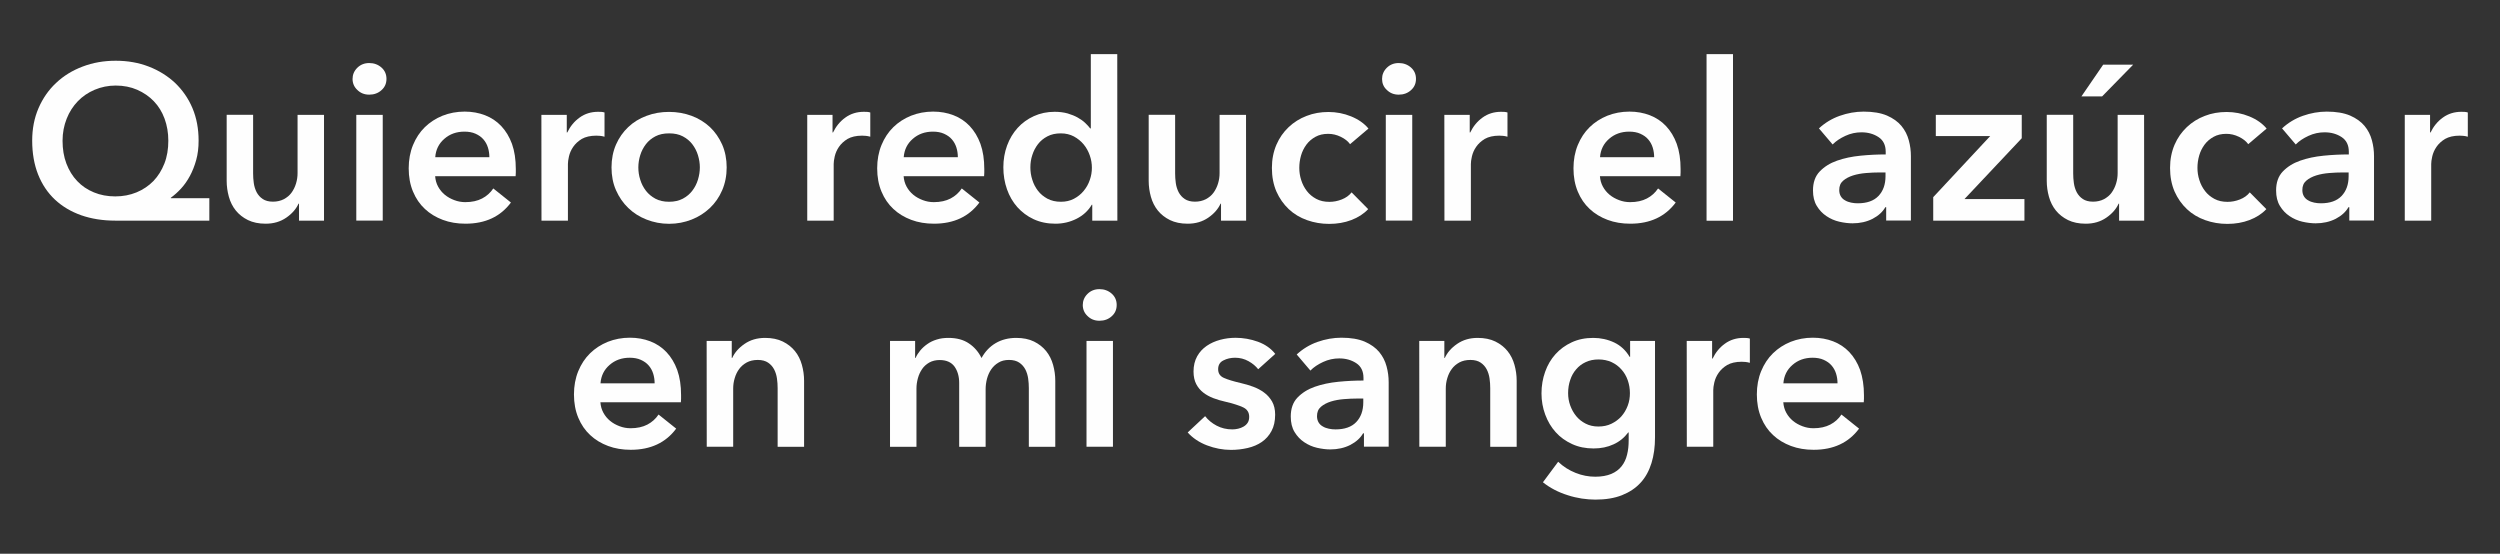 <?xml version="1.0" encoding="utf-8"?>
<!-- Generator: Adobe Illustrator 26.2.1, SVG Export Plug-In . SVG Version: 6.00 Build 0)  -->
<svg version="1.1" id="Layer_1" xmlns="http://www.w3.org/2000/svg" xmlns:xlink="http://www.w3.org/1999/xlink" x="0px" y="0px"
	 viewBox="0 0 260.95 57.8" style="enable-background:new 0 0 260.95 57.8;" xml:space="preserve">
<rect x="0" y="0" width="260.95" height="57.8" fill="#333333" stroke="none"/>
<style type="text/css">
	.st0{enable-background:new    ;}
	.st1{fill:#FEFEFE;}
</style>
<g>
	<g>
		<g class="st0">
			<path class="st1" d="M21.85,23.03h-9.82c-1.3,0-2.49-0.19-3.55-0.56c-1.07-0.38-1.98-0.92-2.74-1.63s-1.35-1.59-1.76-2.62
				S3.36,16,3.36,14.68c0-1.24,0.22-2.37,0.66-3.39s1.05-1.9,1.83-2.63c0.78-0.74,1.71-1.31,2.77-1.71
				c1.07-0.41,2.22-0.61,3.46-0.61s2.39,0.2,3.45,0.61c1.06,0.41,1.97,0.98,2.75,1.71c0.77,0.74,1.38,1.61,1.81,2.63
				s0.64,2.15,0.64,3.39c0,0.74-0.08,1.41-0.25,2.02s-0.39,1.17-0.66,1.67s-0.58,0.94-0.92,1.31c-0.35,0.38-0.7,0.69-1.07,0.96v0.05
				h4.02C21.85,20.69,21.85,23.03,21.85,23.03z M12.08,8.93c-0.78,0-1.51,0.15-2.2,0.44c-0.68,0.29-1.27,0.69-1.76,1.2
				c-0.49,0.51-0.88,1.11-1.16,1.82c-0.28,0.71-0.43,1.47-0.43,2.3c0,0.87,0.13,1.67,0.4,2.38c0.27,0.71,0.64,1.32,1.13,1.83
				c0.48,0.51,1.06,0.9,1.74,1.18c0.67,0.28,1.42,0.42,2.23,0.42c0.8,0,1.54-0.14,2.22-0.42s1.27-0.68,1.76-1.18
				c0.49-0.51,0.87-1.12,1.15-1.83c0.28-0.71,0.41-1.51,0.41-2.38c0-0.83-0.13-1.59-0.39-2.3s-0.63-1.31-1.12-1.82
				s-1.06-0.9-1.74-1.2C13.66,9.08,12.9,8.93,12.08,8.93z"/>
			<path class="st1" d="M33.83,23.03h-2.62v-1.77h-0.05c-0.25,0.55-0.67,1.04-1.28,1.46c-0.61,0.42-1.32,0.63-2.15,0.63
				c-0.72,0-1.34-0.13-1.85-0.38s-0.94-0.59-1.27-1s-0.57-0.89-0.72-1.43s-0.23-1.09-0.23-1.66v-6.9h2.76v6.12
				c0,0.32,0.02,0.66,0.07,1.01s0.15,0.67,0.3,0.96c0.15,0.28,0.36,0.52,0.63,0.7c0.27,0.18,0.62,0.28,1.07,0.28
				c0.43,0,0.81-0.09,1.14-0.26c0.33-0.18,0.6-0.4,0.8-0.68s0.36-0.59,0.47-0.96c0.11-0.36,0.16-0.72,0.16-1.09v-6.07h2.76v11.04
				H33.83z"/>
			<path class="st1" d="M36.8,8.24c0-0.44,0.16-0.83,0.49-1.16s0.75-0.5,1.25-0.5s0.93,0.16,1.28,0.47s0.52,0.71,0.52,1.18
				c0,0.48-0.17,0.87-0.52,1.18c-0.34,0.31-0.77,0.47-1.28,0.47s-0.92-0.17-1.25-0.5C36.97,9.08,36.8,8.69,36.8,8.24z M37.19,11.99
				h2.76v11.04h-2.76V11.99z"/>
			<path class="st1" d="M53.84,17.65c0,0.12,0,0.25,0,0.37s-0.01,0.25-0.02,0.37h-8.4c0.03,0.4,0.13,0.76,0.31,1.09
				s0.41,0.61,0.7,0.85s0.62,0.42,0.99,0.56c0.37,0.14,0.75,0.21,1.15,0.21c0.69,0,1.27-0.13,1.75-0.38s0.87-0.6,1.17-1.05
				l1.84,1.47c-1.09,1.47-2.67,2.21-4.74,2.21c-0.86,0-1.65-0.13-2.37-0.4c-0.72-0.27-1.35-0.65-1.87-1.14
				c-0.53-0.49-0.94-1.09-1.24-1.81s-0.45-1.52-0.45-2.43c0-0.89,0.15-1.7,0.45-2.43c0.3-0.73,0.71-1.35,1.23-1.86
				c0.52-0.51,1.14-0.91,1.85-1.2c0.71-0.28,1.48-0.43,2.31-0.43c0.77,0,1.48,0.13,2.13,0.38s1.22,0.63,1.69,1.13
				s0.85,1.12,1.12,1.86C53.71,15.78,53.84,16.65,53.84,17.65z M51.08,16.41c0-0.35-0.05-0.69-0.15-1.01
				c-0.1-0.32-0.26-0.61-0.47-0.85c-0.21-0.25-0.49-0.44-0.82-0.59c-0.33-0.15-0.72-0.22-1.16-0.22c-0.83,0-1.53,0.25-2.1,0.75
				c-0.58,0.5-0.89,1.14-0.95,1.92C45.43,16.41,51.08,16.41,51.08,16.41z"/>
			<path class="st1" d="M56.51,11.99h2.65v1.84h0.05c0.31-0.64,0.74-1.17,1.29-1.56c0.55-0.4,1.2-0.6,1.93-0.6
				c0.11,0,0.22,0,0.35,0.01c0.12,0.01,0.23,0.03,0.32,0.06v2.53c-0.18-0.05-0.34-0.08-0.47-0.09s-0.26-0.02-0.38-0.02
				c-0.63,0-1.13,0.12-1.52,0.34c-0.38,0.23-0.68,0.51-0.9,0.83s-0.36,0.65-0.44,0.99c-0.08,0.34-0.11,0.61-0.11,0.8v5.91h-2.76
				L56.51,11.99L56.51,11.99z"/>
			<path class="st1" d="M63.83,17.47c0-0.87,0.16-1.67,0.47-2.38c0.31-0.71,0.74-1.32,1.28-1.83s1.17-0.9,1.91-1.17
				c0.74-0.28,1.52-0.41,2.35-0.41s1.61,0.14,2.35,0.41c0.74,0.28,1.37,0.67,1.91,1.17c0.54,0.51,0.96,1.12,1.28,1.83
				c0.31,0.71,0.47,1.51,0.47,2.38c0,0.87-0.16,1.67-0.47,2.39c-0.31,0.72-0.74,1.34-1.28,1.85s-1.17,0.92-1.91,1.21
				c-0.74,0.29-1.52,0.44-2.35,0.44s-1.61-0.15-2.35-0.44s-1.37-0.69-1.91-1.21s-0.96-1.13-1.28-1.85
				C63.98,19.14,63.83,18.34,63.83,17.47z M66.63,17.47c0,0.43,0.06,0.86,0.2,1.29c0.13,0.43,0.33,0.81,0.59,1.15
				c0.26,0.34,0.59,0.61,0.99,0.83c0.4,0.21,0.87,0.32,1.43,0.32c0.55,0,1.03-0.11,1.43-0.32s0.73-0.49,0.99-0.83
				c0.26-0.34,0.46-0.72,0.59-1.15s0.2-0.86,0.2-1.29s-0.07-0.85-0.2-1.28c-0.13-0.42-0.33-0.8-0.59-1.14
				c-0.26-0.34-0.59-0.61-0.99-0.82s-0.87-0.31-1.43-0.31c-0.55,0-1.03,0.1-1.43,0.31s-0.73,0.48-0.99,0.82
				c-0.26,0.34-0.46,0.72-0.59,1.14C66.7,16.61,66.63,17.04,66.63,17.47z"/>
			<path class="st1" d="M84.25,11.99h2.65v1.84h0.05c0.31-0.64,0.74-1.17,1.29-1.56c0.55-0.4,1.2-0.6,1.93-0.6
				c0.11,0,0.22,0,0.35,0.01c0.12,0.01,0.23,0.03,0.32,0.06v2.53c-0.18-0.05-0.34-0.08-0.47-0.09c-0.13-0.01-0.26-0.02-0.38-0.02
				c-0.63,0-1.13,0.12-1.52,0.34c-0.38,0.23-0.68,0.51-0.9,0.83s-0.36,0.65-0.44,0.99c-0.08,0.34-0.11,0.61-0.11,0.8v5.91h-2.76
				V11.99H84.25z"/>
			<path class="st1" d="M102.74,17.65c0,0.12,0,0.25,0,0.37s-0.01,0.25-0.02,0.37h-8.4c0.03,0.4,0.13,0.76,0.31,1.09
				s0.41,0.61,0.7,0.85c0.29,0.24,0.62,0.42,0.99,0.56c0.37,0.14,0.75,0.21,1.15,0.21c0.69,0,1.27-0.13,1.75-0.38
				s0.87-0.6,1.17-1.05l1.84,1.47c-1.09,1.47-2.67,2.21-4.74,2.21c-0.86,0-1.65-0.13-2.37-0.4s-1.35-0.65-1.87-1.14
				c-0.53-0.49-0.94-1.09-1.24-1.81s-0.45-1.52-0.45-2.43c0-0.89,0.15-1.7,0.45-2.43c0.3-0.73,0.71-1.35,1.23-1.86
				c0.52-0.51,1.14-0.91,1.85-1.2c0.71-0.28,1.48-0.43,2.31-0.43c0.77,0,1.48,0.13,2.13,0.38c0.65,0.25,1.22,0.63,1.69,1.13
				s0.85,1.12,1.12,1.86C102.61,15.78,102.74,16.65,102.74,17.65z M99.98,16.41c0-0.35-0.05-0.69-0.15-1.01
				c-0.1-0.32-0.26-0.61-0.47-0.85c-0.21-0.25-0.49-0.44-0.82-0.59c-0.33-0.15-0.72-0.22-1.16-0.22c-0.83,0-1.53,0.25-2.1,0.75
				c-0.58,0.5-0.89,1.14-0.95,1.92C94.33,16.41,99.98,16.41,99.98,16.41z"/>
			<path class="st1" d="M116.63,23.03h-2.62v-1.66h-0.05c-0.38,0.64-0.92,1.13-1.6,1.47s-1.41,0.51-2.2,0.51
				c-0.84,0-1.6-0.16-2.27-0.47s-1.23-0.74-1.7-1.26c-0.47-0.53-0.83-1.15-1.08-1.86s-0.38-1.48-0.38-2.29
				c0-0.81,0.13-1.57,0.39-2.28s0.63-1.32,1.1-1.84s1.04-0.93,1.7-1.23c0.66-0.3,1.38-0.45,2.16-0.45c0.51,0,0.96,0.06,1.36,0.17
				c0.4,0.12,0.75,0.26,1.05,0.43s0.56,0.35,0.77,0.55s0.39,0.39,0.53,0.58h0.07V5.65h2.76L116.63,23.03L116.63,23.03z
				 M107.55,17.47c0,0.43,0.06,0.86,0.2,1.29c0.13,0.43,0.33,0.81,0.59,1.15c0.26,0.34,0.59,0.61,0.99,0.83
				c0.4,0.21,0.87,0.32,1.4,0.32c0.51,0,0.96-0.1,1.36-0.31s0.74-0.48,1.02-0.82s0.5-0.72,0.64-1.14c0.15-0.42,0.22-0.85,0.22-1.28
				c0-0.43-0.07-0.86-0.22-1.29c-0.15-0.43-0.36-0.81-0.64-1.15c-0.28-0.34-0.62-0.61-1.02-0.83c-0.4-0.21-0.85-0.32-1.36-0.32
				c-0.54,0-1,0.1-1.4,0.31s-0.73,0.48-0.99,0.82c-0.26,0.34-0.46,0.72-0.59,1.14C107.61,16.61,107.55,17.04,107.55,17.47z"/>
			<path class="st1" d="M130.07,23.03h-2.62v-1.77h-0.05c-0.25,0.55-0.67,1.04-1.28,1.46c-0.61,0.42-1.32,0.63-2.15,0.63
				c-0.72,0-1.34-0.13-1.85-0.38s-0.94-0.59-1.27-1c-0.33-0.41-0.57-0.89-0.72-1.43s-0.23-1.09-0.23-1.66v-6.9h2.76v6.12
				c0,0.32,0.02,0.66,0.07,1.01s0.15,0.67,0.3,0.96c0.15,0.28,0.36,0.52,0.63,0.7s0.62,0.28,1.07,0.28c0.43,0,0.81-0.09,1.14-0.26
				c0.33-0.18,0.6-0.4,0.8-0.68s0.36-0.59,0.47-0.96c0.11-0.36,0.16-0.72,0.16-1.09v-6.07h2.76L130.07,23.03L130.07,23.03z"/>
			<path class="st1" d="M140.92,15.05c-0.22-0.31-0.54-0.56-0.97-0.77s-0.87-0.31-1.31-0.31c-0.51,0-0.95,0.1-1.33,0.31
				s-0.7,0.48-0.95,0.82s-0.44,0.72-0.56,1.14s-0.18,0.85-0.18,1.28c0,0.43,0.06,0.85,0.2,1.28c0.13,0.42,0.33,0.8,0.59,1.14
				s0.59,0.61,0.98,0.82s0.85,0.31,1.37,0.31c0.43,0,0.86-0.08,1.29-0.25s0.77-0.41,1.03-0.74l1.73,1.75
				c-0.46,0.49-1.05,0.87-1.76,1.14c-0.71,0.27-1.48,0.4-2.31,0.4c-0.81,0-1.58-0.13-2.31-0.39s-1.37-0.64-1.91-1.15
				c-0.54-0.51-0.97-1.12-1.29-1.84c-0.31-0.72-0.47-1.54-0.47-2.46c0-0.89,0.16-1.69,0.47-2.42c0.31-0.72,0.74-1.33,1.28-1.84
				s1.16-0.9,1.87-1.17c0.71-0.28,1.48-0.41,2.29-0.41s1.6,0.15,2.36,0.46s1.36,0.73,1.81,1.27L140.92,15.05z"/>
			<path class="st1" d="M144.26,8.24c0-0.44,0.16-0.83,0.49-1.16s0.75-0.5,1.25-0.5s0.93,0.16,1.28,0.47s0.52,0.71,0.52,1.18
				c0,0.48-0.17,0.87-0.52,1.18c-0.34,0.31-0.77,0.47-1.28,0.47s-0.92-0.17-1.25-0.5C144.42,9.08,144.26,8.69,144.26,8.24z
				 M144.65,11.99h2.76v11.04h-2.76V11.99z"/>
			<path class="st1" d="M150.76,11.99h2.65v1.84h0.05c0.31-0.64,0.74-1.17,1.29-1.56c0.55-0.4,1.2-0.6,1.93-0.6
				c0.11,0,0.22,0,0.35,0.01c0.12,0.01,0.23,0.03,0.32,0.06v2.53c-0.18-0.05-0.34-0.08-0.47-0.09s-0.26-0.02-0.38-0.02
				c-0.63,0-1.13,0.12-1.52,0.34c-0.38,0.23-0.68,0.51-0.9,0.83s-0.36,0.65-0.44,0.99c-0.08,0.34-0.11,0.61-0.11,0.8v5.91h-2.76
				L150.76,11.99L150.76,11.99z"/>
			<path class="st1" d="M175.42,17.65c0,0.12,0,0.25,0,0.37s-0.01,0.25-0.02,0.37H167c0.03,0.4,0.13,0.76,0.31,1.09
				s0.41,0.61,0.7,0.85s0.62,0.42,0.99,0.56c0.37,0.14,0.75,0.21,1.15,0.21c0.69,0,1.27-0.13,1.75-0.38s0.87-0.6,1.17-1.05
				l1.84,1.47c-1.09,1.47-2.67,2.21-4.74,2.21c-0.86,0-1.65-0.13-2.37-0.4s-1.35-0.65-1.87-1.14c-0.53-0.49-0.94-1.09-1.24-1.81
				s-0.45-1.52-0.45-2.43c0-0.89,0.15-1.7,0.45-2.43c0.3-0.73,0.71-1.35,1.23-1.86c0.52-0.51,1.14-0.91,1.85-1.2
				c0.71-0.28,1.48-0.43,2.31-0.43c0.77,0,1.48,0.13,2.13,0.38c0.65,0.25,1.22,0.63,1.69,1.13s0.85,1.12,1.12,1.86
				C175.29,15.78,175.42,16.65,175.42,17.65z M172.66,16.41c0-0.35-0.05-0.69-0.15-1.01c-0.1-0.32-0.26-0.61-0.47-0.85
				c-0.21-0.25-0.49-0.44-0.82-0.59c-0.33-0.15-0.72-0.22-1.16-0.22c-0.83,0-1.53,0.25-2.1,0.75c-0.58,0.5-0.89,1.14-0.95,1.92
				C167.01,16.41,172.66,16.41,172.66,16.41z"/>
			<path class="st1" d="M178.13,5.65h2.76v17.39h-2.76V5.65z"/>
			<path class="st1" d="M196.86,21.63h-0.07c-0.28,0.49-0.72,0.89-1.33,1.21c-0.61,0.31-1.31,0.47-2.09,0.47
				c-0.44,0-0.91-0.06-1.39-0.17s-0.93-0.31-1.33-0.58c-0.41-0.27-0.74-0.62-1.01-1.06c-0.27-0.44-0.4-0.98-0.4-1.62
				c0-0.83,0.23-1.49,0.7-1.98s1.07-0.87,1.81-1.13c0.74-0.26,1.55-0.43,2.45-0.52c0.9-0.09,1.77-0.13,2.63-0.13v-0.28
				c0-0.69-0.25-1.2-0.75-1.53s-1.09-0.5-1.78-0.5c-0.58,0-1.14,0.12-1.68,0.37s-0.98,0.54-1.33,0.9l-1.43-1.68
				c0.63-0.58,1.35-1.02,2.17-1.31s1.65-0.44,2.5-0.44c0.98,0,1.79,0.14,2.43,0.41c0.64,0.28,1.14,0.64,1.51,1.08
				c0.37,0.45,0.62,0.94,0.77,1.5c0.15,0.55,0.22,1.1,0.22,1.66v6.72h-2.58v-1.39H196.86z M196.81,18h-0.62
				c-0.44,0-0.91,0.02-1.4,0.06s-0.94,0.12-1.36,0.25c-0.41,0.13-0.76,0.31-1.04,0.55s-0.41,0.56-0.41,0.98
				c0,0.26,0.06,0.48,0.17,0.66s0.26,0.32,0.45,0.42c0.18,0.11,0.39,0.18,0.62,0.23s0.46,0.07,0.69,0.07c0.95,0,1.67-0.25,2.16-0.76
				s0.74-1.2,0.74-2.07L196.81,18L196.81,18z"/>
			<path class="st1" d="M201.78,20.59l5.96-6.39h-5.68v-2.21h8.97v2.44l-5.98,6.35h6.26v2.25h-9.52v-2.44H201.78z"/>
			<path class="st1" d="M223.81,23.03h-2.62v-1.77h-0.05c-0.25,0.55-0.67,1.04-1.28,1.46c-0.61,0.42-1.32,0.63-2.15,0.63
				c-0.72,0-1.34-0.13-1.85-0.38c-0.51-0.25-0.94-0.59-1.27-1s-0.57-0.89-0.72-1.43s-0.23-1.09-0.23-1.66v-6.9h2.76v6.12
				c0,0.32,0.02,0.66,0.07,1.01s0.15,0.67,0.3,0.96c0.15,0.28,0.36,0.52,0.63,0.7s0.62,0.28,1.07,0.28c0.43,0,0.81-0.09,1.14-0.26
				c0.33-0.18,0.6-0.4,0.8-0.68s0.36-0.59,0.47-0.96c0.11-0.36,0.16-0.72,0.16-1.09v-6.07h2.76L223.81,23.03L223.81,23.03z
				 M219.53,6.75h3.13l-3.24,3.31h-2.16L219.53,6.75z"/>
			<path class="st1" d="M234.67,15.05c-0.22-0.31-0.54-0.56-0.97-0.77s-0.87-0.31-1.31-0.31c-0.51,0-0.95,0.1-1.33,0.31
				s-0.7,0.48-0.95,0.82s-0.44,0.72-0.56,1.14s-0.18,0.85-0.18,1.28c0,0.43,0.06,0.85,0.2,1.28c0.13,0.42,0.33,0.8,0.59,1.14
				s0.59,0.61,0.98,0.82s0.85,0.31,1.37,0.31c0.43,0,0.86-0.08,1.29-0.25s0.77-0.41,1.03-0.74l1.73,1.75
				c-0.46,0.49-1.05,0.87-1.76,1.14c-0.71,0.27-1.48,0.4-2.31,0.4c-0.81,0-1.58-0.13-2.31-0.39s-1.37-0.64-1.91-1.15
				c-0.54-0.51-0.97-1.12-1.29-1.84c-0.31-0.72-0.47-1.54-0.47-2.46c0-0.89,0.16-1.69,0.47-2.42c0.31-0.72,0.74-1.33,1.28-1.84
				s1.16-0.9,1.87-1.17c0.71-0.28,1.48-0.41,2.29-0.41s1.6,0.15,2.36,0.46s1.36,0.73,1.81,1.27L234.67,15.05z"/>
			<path class="st1" d="M245.2,21.63h-0.07c-0.28,0.49-0.72,0.89-1.33,1.21c-0.61,0.31-1.31,0.47-2.09,0.47
				c-0.44,0-0.91-0.06-1.39-0.17s-0.93-0.31-1.33-0.58c-0.41-0.27-0.74-0.62-1.01-1.06c-0.27-0.44-0.4-0.98-0.4-1.62
				c0-0.83,0.23-1.49,0.7-1.98s1.07-0.87,1.81-1.13c0.74-0.26,1.55-0.43,2.45-0.52c0.9-0.09,1.77-0.13,2.63-0.13v-0.28
				c0-0.69-0.25-1.2-0.75-1.53s-1.09-0.5-1.78-0.5c-0.58,0-1.14,0.12-1.68,0.37s-0.98,0.54-1.33,0.9l-1.43-1.68
				c0.63-0.58,1.35-1.02,2.17-1.31s1.65-0.44,2.5-0.44c0.98,0,1.79,0.14,2.43,0.41c0.64,0.28,1.14,0.64,1.51,1.08
				c0.37,0.45,0.62,0.94,0.77,1.5c0.15,0.55,0.22,1.1,0.22,1.66v6.72h-2.58v-1.39H245.2z M245.15,18h-0.62
				c-0.44,0-0.91,0.02-1.4,0.06s-0.94,0.12-1.36,0.25c-0.41,0.13-0.76,0.31-1.04,0.55s-0.41,0.56-0.41,0.98
				c0,0.26,0.06,0.48,0.17,0.66s0.26,0.32,0.45,0.42c0.18,0.11,0.39,0.18,0.62,0.23s0.46,0.07,0.69,0.07c0.95,0,1.67-0.25,2.16-0.76
				s0.74-1.2,0.74-2.07L245.15,18L245.15,18z"/>
			<path class="st1" d="M251,11.99h2.65v1.84h0.05c0.31-0.64,0.74-1.17,1.29-1.56c0.55-0.4,1.2-0.6,1.93-0.6
				c0.11,0,0.22,0,0.35,0.01c0.12,0.01,0.23,0.03,0.32,0.06v2.53c-0.18-0.05-0.34-0.08-0.47-0.09s-0.26-0.02-0.38-0.02
				c-0.63,0-1.13,0.12-1.52,0.34c-0.38,0.23-0.68,0.51-0.9,0.83s-0.36,0.65-0.44,0.99c-0.08,0.34-0.11,0.61-0.11,0.8v5.91h-2.76
				V11.99H251z"/>
			<path class="st1" d="M71.09,41.25c0,0.12,0,0.25,0,0.37s-0.01,0.25-0.02,0.37h-8.4c0.03,0.4,0.13,0.76,0.31,1.09
				s0.41,0.61,0.7,0.85c0.29,0.24,0.62,0.42,0.99,0.56c0.37,0.14,0.75,0.21,1.15,0.21c0.69,0,1.27-0.13,1.75-0.38
				s0.87-0.6,1.17-1.05l1.84,1.47c-1.09,1.47-2.67,2.21-4.74,2.21c-0.86,0-1.65-0.13-2.37-0.4s-1.35-0.65-1.87-1.14
				c-0.53-0.49-0.94-1.09-1.24-1.81s-0.45-1.52-0.45-2.43c0-0.89,0.15-1.7,0.45-2.43s0.71-1.35,1.23-1.86
				c0.52-0.51,1.14-0.91,1.85-1.2c0.71-0.28,1.48-0.43,2.31-0.43c0.77,0,1.48,0.13,2.13,0.38c0.65,0.25,1.22,0.63,1.69,1.13
				s0.85,1.12,1.12,1.86C70.96,39.38,71.09,40.25,71.09,41.25z M68.33,40.01c0-0.35-0.05-0.69-0.15-1.01s-0.26-0.61-0.47-0.85
				c-0.21-0.25-0.49-0.44-0.82-0.59s-0.72-0.22-1.16-0.22c-0.83,0-1.53,0.25-2.1,0.75c-0.58,0.5-0.89,1.14-0.95,1.92H68.33z"/>
			<path class="st1" d="M73.76,35.59h2.62v1.77h0.05c0.25-0.55,0.67-1.04,1.28-1.46s1.32-0.63,2.15-0.63c0.72,0,1.34,0.13,1.85,0.38
				s0.94,0.59,1.27,1c0.33,0.41,0.57,0.89,0.72,1.43s0.23,1.09,0.23,1.66v6.9h-2.76v-6.12c0-0.32-0.02-0.66-0.07-1.01
				s-0.15-0.67-0.3-0.96c-0.15-0.28-0.36-0.52-0.63-0.7s-0.62-0.28-1.07-0.28s-0.83,0.09-1.15,0.26c-0.32,0.18-0.59,0.4-0.79,0.68
				c-0.21,0.28-0.36,0.59-0.47,0.96c-0.11,0.36-0.16,0.72-0.16,1.09v6.07h-2.76L73.76,35.59L73.76,35.59z"/>
			<path class="st1" d="M106.08,35.27c0.72,0,1.34,0.13,1.85,0.38s0.94,0.59,1.27,1c0.33,0.41,0.57,0.89,0.72,1.43
				s0.23,1.09,0.23,1.66v6.9h-2.76v-6.12c0-0.32-0.02-0.66-0.07-1.01s-0.15-0.67-0.3-0.96c-0.15-0.28-0.36-0.52-0.63-0.7
				s-0.62-0.28-1.07-0.28c-0.43,0-0.8,0.09-1.1,0.28c-0.31,0.18-0.56,0.42-0.76,0.71c-0.2,0.29-0.34,0.62-0.44,0.98
				c-0.09,0.36-0.14,0.72-0.14,1.07v6.03h-2.76v-6.67c0-0.69-0.17-1.26-0.49-1.71c-0.33-0.45-0.85-0.68-1.55-0.68
				c-0.41,0-0.77,0.09-1.08,0.26c-0.31,0.18-0.56,0.4-0.75,0.68s-0.34,0.59-0.44,0.96s-0.15,0.72-0.15,1.09v6.07H92.9V35.59h2.62
				v1.77h0.05c0.12-0.28,0.29-0.54,0.49-0.78s0.45-0.47,0.74-0.67c0.28-0.2,0.61-0.36,0.98-0.47c0.37-0.12,0.77-0.17,1.22-0.17
				c0.86,0,1.57,0.19,2.14,0.58c0.57,0.38,1,0.89,1.31,1.52c0.37-0.67,0.86-1.19,1.47-1.55S105.25,35.27,106.08,35.27z"/>
			<path class="st1" d="M113.02,31.84c0-0.44,0.16-0.83,0.49-1.16c0.33-0.33,0.75-0.5,1.25-0.5s0.93,0.16,1.28,0.47
				s0.52,0.71,0.52,1.18c0,0.48-0.17,0.87-0.52,1.18c-0.34,0.31-0.77,0.47-1.28,0.47s-0.92-0.17-1.25-0.5
				C113.19,32.68,113.02,32.29,113.02,31.84z M113.41,35.59h2.76v11.04h-2.76V35.59z"/>
			<path class="st1" d="M131.33,38.54c-0.25-0.32-0.58-0.6-1.01-0.84s-0.9-0.36-1.4-0.36c-0.44,0-0.85,0.09-1.22,0.28
				c-0.37,0.18-0.55,0.49-0.55,0.92c0,0.43,0.2,0.73,0.61,0.91s1,0.36,1.78,0.54c0.41,0.09,0.83,0.22,1.25,0.37
				c0.42,0.15,0.81,0.36,1.15,0.61c0.35,0.25,0.62,0.57,0.84,0.94c0.21,0.38,0.32,0.83,0.32,1.37c0,0.68-0.13,1.25-0.38,1.71
				c-0.25,0.47-0.59,0.85-1.01,1.14s-0.91,0.5-1.47,0.63s-1.14,0.2-1.74,0.2c-0.86,0-1.69-0.16-2.51-0.47
				c-0.81-0.31-1.49-0.76-2.02-1.35l1.82-1.7c0.31,0.4,0.71,0.73,1.2,0.99s1.04,0.39,1.63,0.39c0.2,0,0.4-0.02,0.61-0.07
				s0.4-0.12,0.57-0.22s0.32-0.23,0.43-0.4c0.11-0.17,0.16-0.38,0.16-0.62c0-0.46-0.21-0.79-0.63-0.99s-1.05-0.4-1.9-0.6
				c-0.41-0.09-0.82-0.21-1.21-0.36s-0.74-0.34-1.05-0.58c-0.31-0.24-0.55-0.53-0.74-0.89c-0.18-0.35-0.28-0.79-0.28-1.31
				c0-0.61,0.13-1.14,0.38-1.59s0.59-0.81,1-1.09s0.88-0.49,1.4-0.63c0.52-0.14,1.06-0.21,1.61-0.21c0.8,0,1.58,0.14,2.33,0.41
				c0.76,0.28,1.36,0.7,1.81,1.27L131.33,38.54z"/>
			<path class="st1" d="M142.35,45.23h-0.07c-0.28,0.49-0.72,0.89-1.33,1.21c-0.61,0.31-1.31,0.47-2.09,0.47
				c-0.44,0-0.91-0.06-1.39-0.17s-0.93-0.31-1.33-0.58c-0.41-0.27-0.74-0.62-1.01-1.06c-0.27-0.44-0.4-0.98-0.4-1.62
				c0-0.83,0.23-1.49,0.7-1.98c0.47-0.49,1.07-0.87,1.81-1.13c0.74-0.26,1.55-0.43,2.45-0.52s1.77-0.13,2.63-0.13v-0.28
				c0-0.69-0.25-1.2-0.75-1.53c-0.5-0.33-1.09-0.5-1.78-0.5c-0.58,0-1.14,0.12-1.68,0.37s-0.98,0.54-1.33,0.9L135.35,37
				c0.63-0.58,1.35-1.02,2.17-1.31s1.65-0.44,2.5-0.44c0.98,0,1.79,0.14,2.43,0.41c0.64,0.28,1.14,0.64,1.51,1.08
				c0.37,0.45,0.62,0.94,0.77,1.5c0.15,0.55,0.22,1.1,0.22,1.66v6.72h-2.58v-1.39H142.35z M142.3,41.6h-0.62
				c-0.44,0-0.91,0.02-1.4,0.06s-0.94,0.12-1.36,0.25c-0.41,0.13-0.76,0.31-1.04,0.55c-0.28,0.24-0.41,0.56-0.41,0.98
				c0,0.26,0.06,0.48,0.17,0.66s0.26,0.32,0.45,0.42c0.18,0.11,0.39,0.18,0.62,0.23s0.46,0.07,0.69,0.07c0.95,0,1.67-0.25,2.16-0.76
				s0.74-1.2,0.74-2.07L142.3,41.6L142.3,41.6z"/>
			<path class="st1" d="M148.14,35.59h2.62v1.77h0.05c0.25-0.55,0.67-1.04,1.28-1.46s1.32-0.63,2.15-0.63
				c0.72,0,1.34,0.13,1.85,0.38c0.51,0.25,0.94,0.59,1.27,1s0.57,0.89,0.72,1.43s0.23,1.09,0.23,1.66v6.9h-2.76v-6.12
				c0-0.32-0.02-0.66-0.07-1.01s-0.15-0.67-0.3-0.96c-0.15-0.28-0.36-0.52-0.63-0.7s-0.62-0.28-1.07-0.28
				c-0.45,0-0.83,0.09-1.15,0.26c-0.32,0.18-0.59,0.4-0.79,0.68c-0.21,0.28-0.36,0.59-0.47,0.96c-0.11,0.36-0.16,0.72-0.16,1.09
				v6.07h-2.76L148.14,35.59L148.14,35.59z"/>
			<path class="st1" d="M172.75,35.59v10.05c0,1-0.12,1.9-0.37,2.7s-0.62,1.49-1.14,2.05c-0.51,0.56-1.16,0.99-1.94,1.3
				c-0.78,0.31-1.71,0.46-2.78,0.46c-0.44,0-0.92-0.04-1.41-0.11c-0.5-0.08-0.99-0.19-1.47-0.35c-0.48-0.15-0.95-0.34-1.39-0.57
				s-0.84-0.49-1.2-0.78l1.59-2.14c0.54,0.51,1.14,0.89,1.82,1.16c0.67,0.27,1.36,0.4,2.05,0.4c0.66,0,1.21-0.1,1.67-0.29
				c0.45-0.19,0.81-0.46,1.08-0.8s0.46-0.74,0.57-1.2c0.12-0.46,0.17-0.97,0.17-1.52v-0.81h-0.05c-0.4,0.54-0.91,0.96-1.53,1.24
				c-0.62,0.29-1.31,0.43-2.08,0.43c-0.83,0-1.58-0.15-2.25-0.46s-1.25-0.72-1.71-1.24c-0.47-0.52-0.83-1.13-1.09-1.83
				s-0.39-1.44-0.39-2.22c0-0.8,0.13-1.55,0.38-2.25c0.25-0.71,0.61-1.32,1.08-1.84s1.03-0.93,1.7-1.24s1.41-0.46,2.24-0.46
				c0.78,0,1.51,0.16,2.19,0.48c0.67,0.32,1.21,0.82,1.61,1.5h0.05v-1.66C170.15,35.59,172.75,35.59,172.75,35.59z M166.86,37.52
				c-0.51,0-0.95,0.09-1.35,0.28c-0.39,0.18-0.72,0.43-0.99,0.75c-0.27,0.31-0.48,0.68-0.62,1.11c-0.15,0.43-0.22,0.89-0.22,1.38
				c0,0.44,0.07,0.87,0.22,1.28s0.35,0.78,0.62,1.11c0.27,0.33,0.6,0.59,0.99,0.79s0.83,0.3,1.32,0.3c0.51,0,0.96-0.09,1.37-0.29
				s0.75-0.45,1.04-0.77c0.28-0.32,0.5-0.69,0.66-1.11s0.23-0.86,0.23-1.32c0-0.47-0.08-0.92-0.23-1.35s-0.37-0.8-0.66-1.12
				c-0.28-0.32-0.62-0.57-1.02-0.76C167.82,37.62,167.37,37.52,166.86,37.52z"/>
			<path class="st1" d="M176.06,35.59h2.65v1.84h0.05c0.31-0.64,0.74-1.17,1.29-1.56c0.55-0.4,1.2-0.6,1.93-0.6
				c0.11,0,0.22,0,0.35,0.01c0.12,0.01,0.23,0.03,0.32,0.06v2.53c-0.18-0.05-0.34-0.08-0.47-0.09s-0.26-0.02-0.38-0.02
				c-0.63,0-1.13,0.12-1.52,0.34c-0.38,0.23-0.68,0.51-0.9,0.83s-0.36,0.65-0.44,0.99s-0.11,0.61-0.11,0.8v5.91h-2.76L176.06,35.59
				L176.06,35.59z"/>
			<path class="st1" d="M194.56,41.25c0,0.12,0,0.25,0,0.37s-0.01,0.25-0.02,0.37h-8.4c0.03,0.4,0.13,0.76,0.31,1.09
				s0.41,0.61,0.7,0.85c0.29,0.24,0.62,0.42,0.99,0.56c0.37,0.14,0.75,0.21,1.15,0.21c0.69,0,1.27-0.13,1.75-0.38
				s0.87-0.6,1.17-1.05l1.84,1.47c-1.09,1.47-2.67,2.21-4.74,2.21c-0.86,0-1.65-0.13-2.37-0.4s-1.35-0.65-1.87-1.14
				c-0.53-0.49-0.94-1.09-1.24-1.81s-0.45-1.52-0.45-2.43c0-0.89,0.15-1.7,0.45-2.43s0.71-1.35,1.23-1.86
				c0.52-0.51,1.14-0.91,1.85-1.2c0.71-0.28,1.48-0.43,2.31-0.43c0.77,0,1.48,0.13,2.13,0.38c0.65,0.25,1.22,0.63,1.69,1.13
				s0.85,1.12,1.12,1.86C194.42,39.38,194.56,40.25,194.56,41.25z M191.8,40.01c0-0.35-0.05-0.69-0.15-1.01
				c-0.1-0.32-0.26-0.61-0.47-0.85c-0.21-0.25-0.49-0.44-0.82-0.59s-0.72-0.22-1.16-0.22c-0.83,0-1.53,0.25-2.1,0.75
				c-0.58,0.5-0.89,1.14-0.95,1.92H191.8z"/>
		</g>
	</g>
</g>
</svg>
